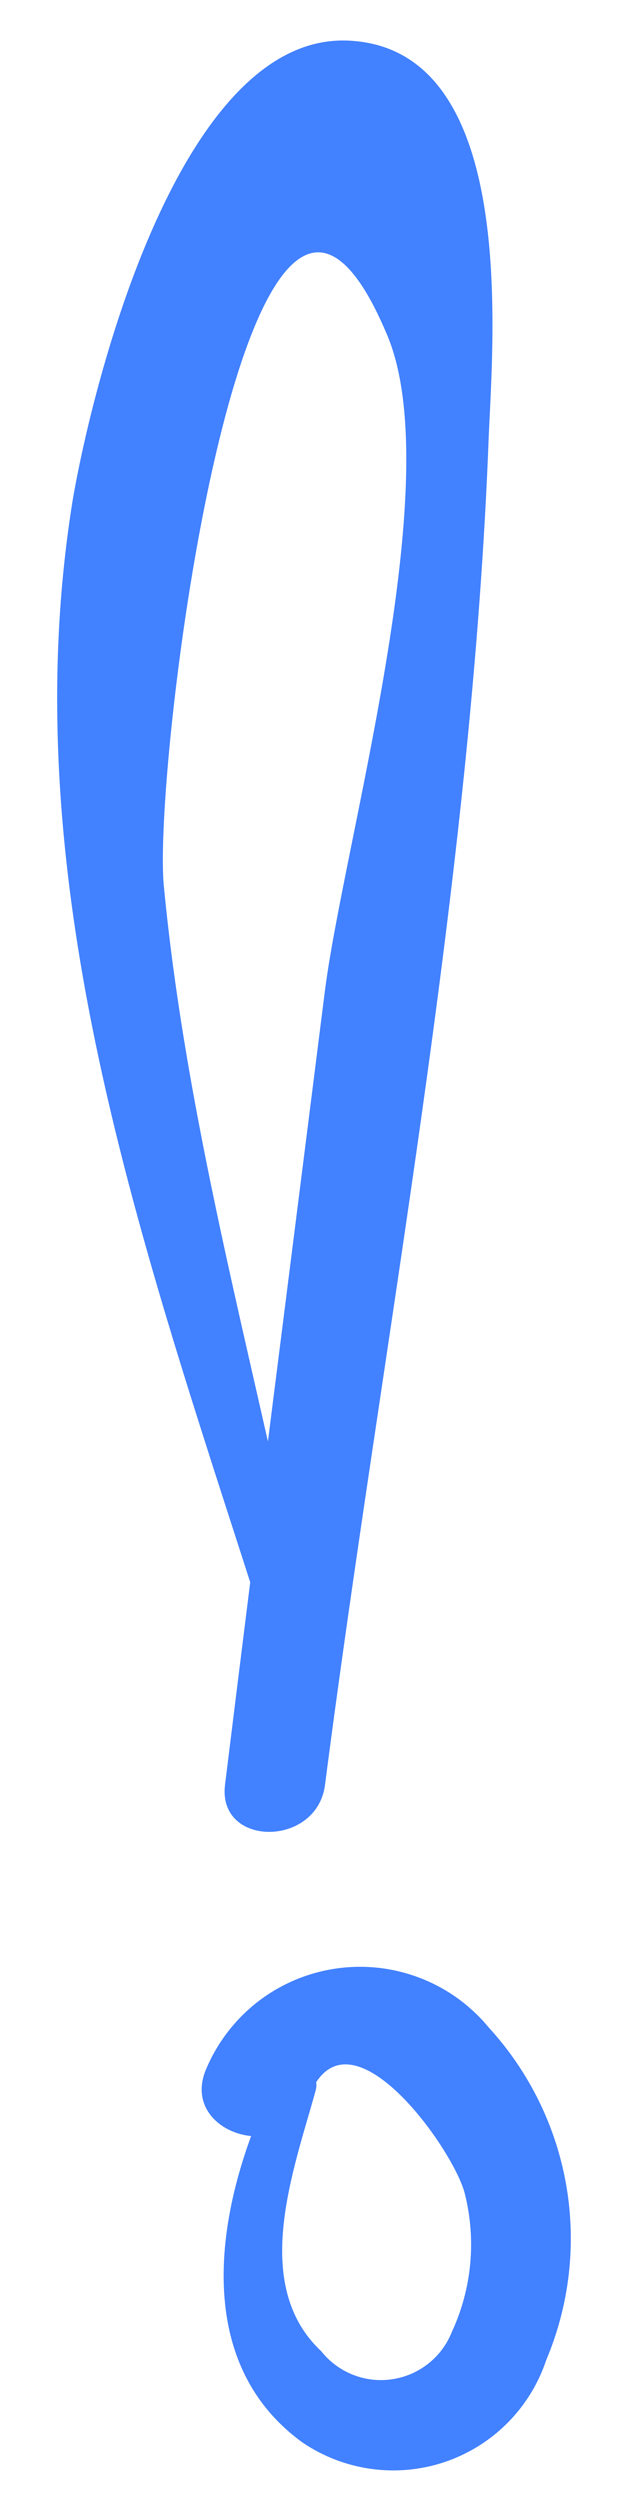 <?xml version="1.0" encoding="UTF-8"?> <svg xmlns="http://www.w3.org/2000/svg" width="10" height="40" viewBox="0 0 10 40" fill="none"> <path d="M4.45 33.19C3.54 34.97 2.91 37.68 4.84 39.08C5.17 39.304 5.547 39.449 5.943 39.503C6.338 39.557 6.741 39.519 7.119 39.391C7.497 39.263 7.84 39.049 8.121 38.766C8.402 38.483 8.614 38.139 8.74 37.76C9.112 36.878 9.223 35.908 9.06 34.965C8.897 34.022 8.466 33.146 7.82 32.44C7.525 32.082 7.142 31.807 6.708 31.643C6.275 31.478 5.806 31.429 5.348 31.501C4.889 31.573 4.458 31.762 4.095 32.051C3.733 32.341 3.452 32.719 3.28 33.15C2.91 34.15 4.57 34.64 4.92 33.61C5.51 31.92 7.27 34.39 7.44 35.11C7.622 35.846 7.548 36.622 7.23 37.31C7.151 37.509 7.022 37.684 6.854 37.817C6.686 37.95 6.486 38.037 6.274 38.068C6.063 38.1 5.846 38.075 5.647 37.996C5.448 37.917 5.273 37.788 5.14 37.62C4 36.55 4.7 34.72 5.05 33.45C5.072 33.373 5.064 33.291 5.03 33.219C4.996 33.147 4.937 33.09 4.863 33.058C4.79 33.026 4.708 33.022 4.632 33.047C4.556 33.071 4.491 33.122 4.45 33.19Z" fill="#4281FF"></path> <path d="M4.92 26C4.14 22.07 3 18.16 2.62 14.16C2.44 12.16 3.98 0.1 6.19 5.35C7.19 7.69 5.48 13.53 5.19 15.92C4.66 20.13 4.12 24.34 3.6 28.56C3.48 29.56 5.07 29.56 5.2 28.56C6.12 21.44 7.55 14.15 7.82 6.98C7.89 5.34 8.28 0.78 5.58 0.65C2.88 0.52 1.48 6.13 1.16 8.02C0.16 14.26 2.42 20.33 4.28 26.18C4.312 26.256 4.371 26.318 4.445 26.354C4.52 26.39 4.605 26.398 4.684 26.376C4.764 26.354 4.833 26.303 4.878 26.234C4.923 26.165 4.942 26.082 4.93 26H4.92Z" fill="#4281FF"></path> </svg> 